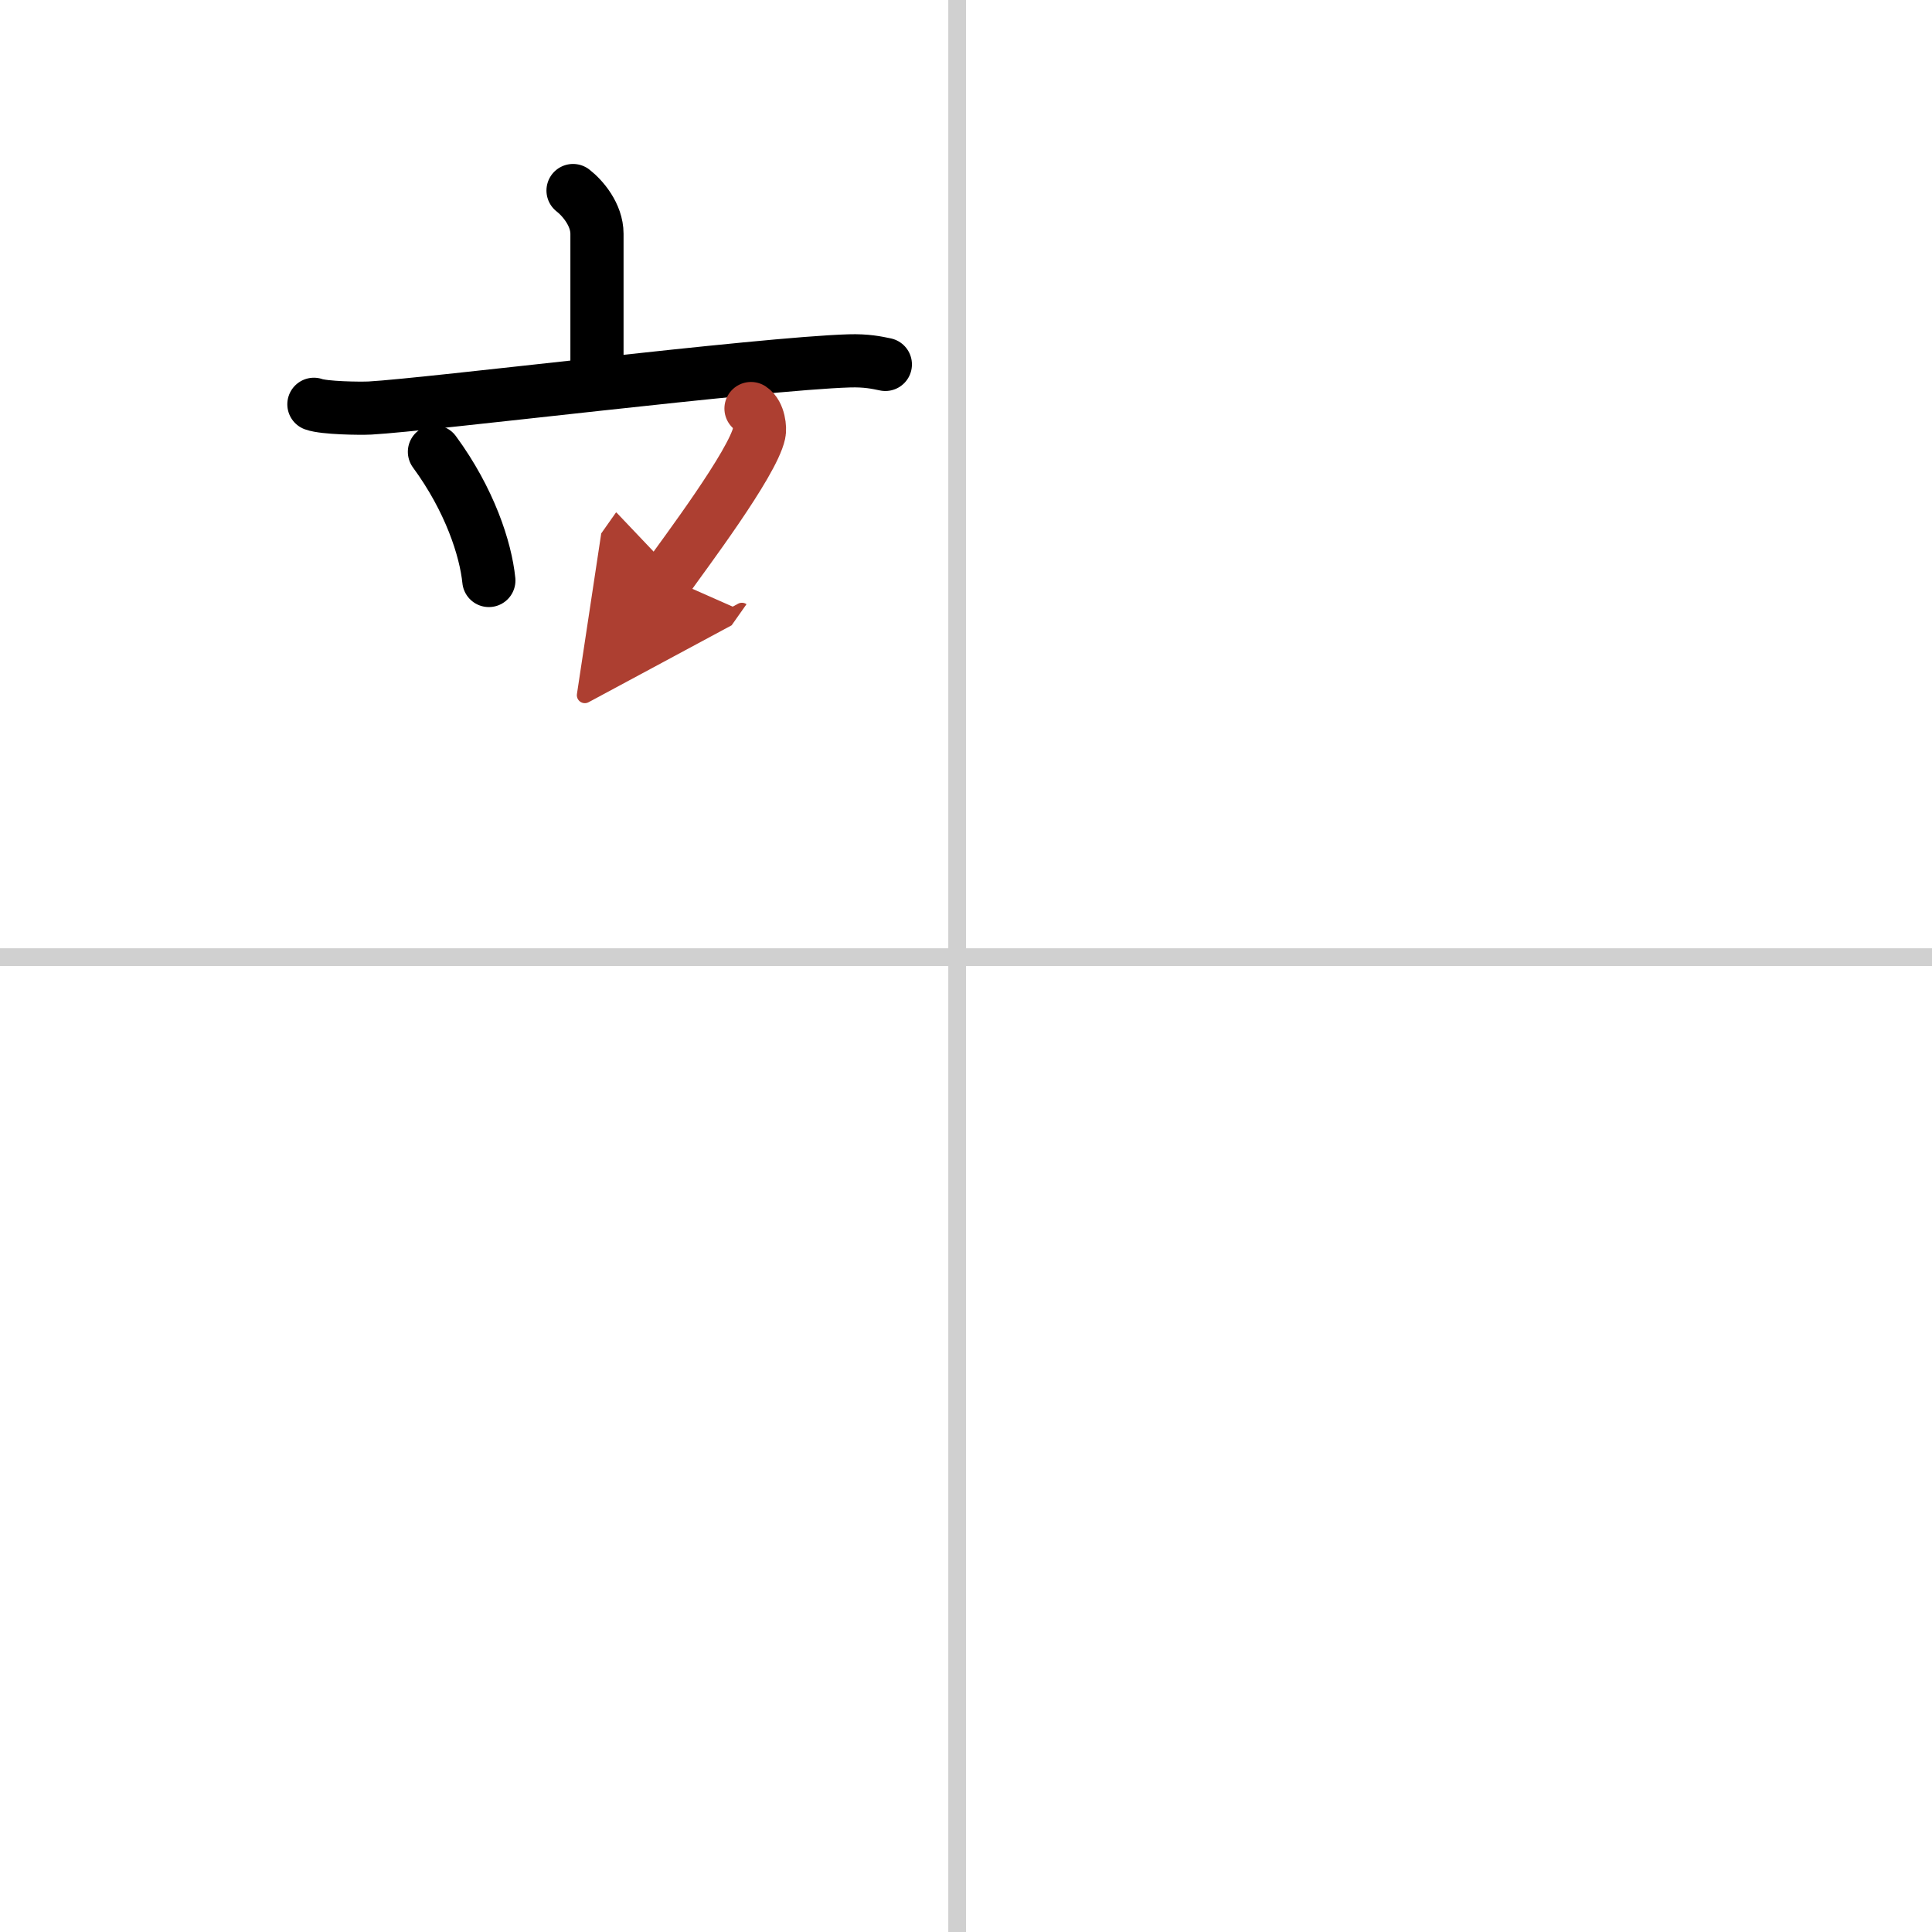 <svg width="400" height="400" viewBox="0 0 109 109" xmlns="http://www.w3.org/2000/svg"><defs><marker id="a" markerWidth="4" orient="auto" refX="1" refY="5" viewBox="0 0 10 10"><polyline points="0 0 10 5 0 10 1 5" fill="#ad3f31" stroke="#ad3f31"/></marker></defs><g fill="none" stroke="#000" stroke-linecap="round" stroke-linejoin="round" stroke-width="3"><rect width="100%" height="100%" fill="#fff" stroke="#fff"/><line x1="54" x2="54" y2="109" stroke="#d0d0d0" stroke-width="1"/><line x2="109" y1="54" y2="54" stroke="#d0d0d0" stroke-width="1"/><path d="m32.33 10.75c0.54 0.42 1.35 1.36 1.35 2.44v8.17"/><path d="m17.71 22.81c0.58 0.21 2.59 0.24 3.17 0.21 3.29-0.18 22.05-2.51 27.03-2.66 0.97-0.03 1.56 0.1 2.04 0.2"/><path d="m24.51 25.49c1.99 2.71 2.89 5.48 3.07 7.26"/><path d="m42.37 23.05c0.46 0.3 0.52 1.14 0.46 1.39-0.37 1.72-4.24 6.84-5.17 8.16" marker-end="url(#a)" stroke="#ad3f31"/></g></svg>
